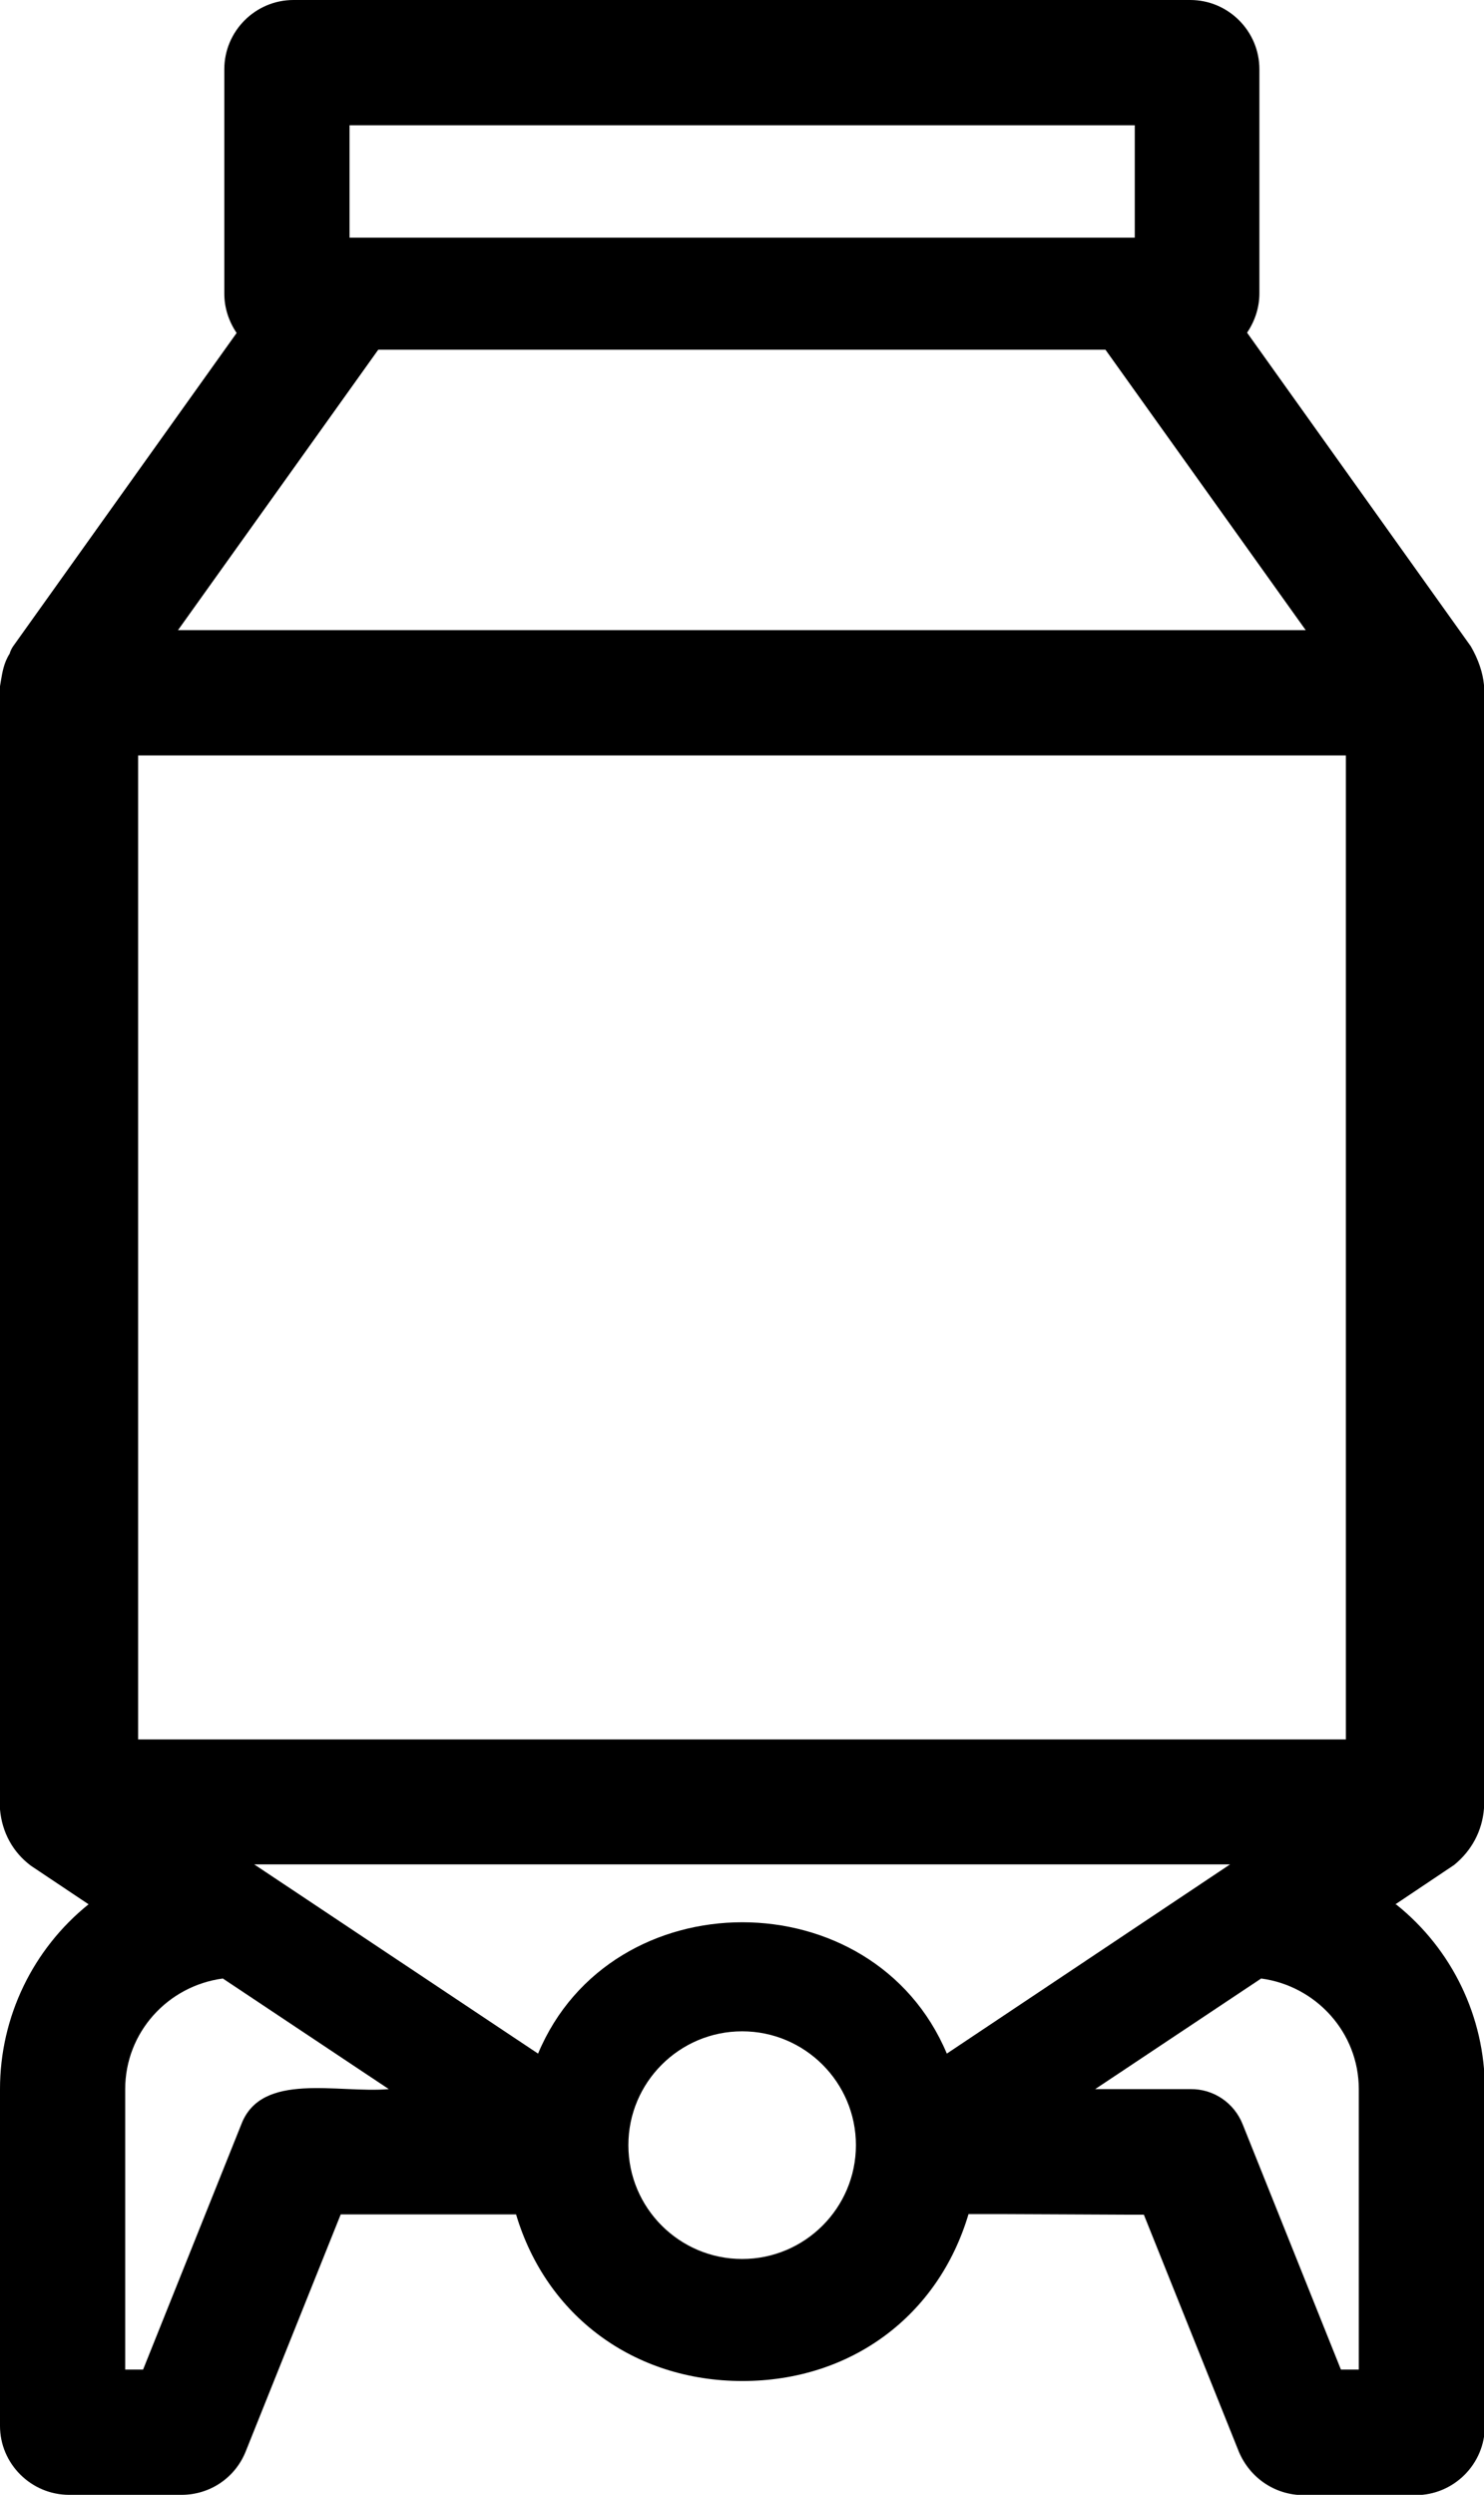 <?xml version="1.0" encoding="UTF-8"?>
<svg id="Calque_1" data-name="Calque 1" xmlns="http://www.w3.org/2000/svg" viewBox="0 0 50.61 85.04">
  <path d="M47.59,64.91l2-1.34c.59-.48.96-1.15,1.02-1.93V23.35c-.04-.42-.19-.87-.45-1.32l-7.63-10.69c.27-.4.42-.86.42-1.34V2.36c0-1.3-1.06-2.36-2.36-2.36H10.01c-1.3,0-2.36,1.06-2.36,2.36v7.65c0,.48.15.94.42,1.34L.44,22.04c-.05.08-.09.16-.11.24-.2.31-.25.64-.3.93L0,23.39v38.29c.07.78.44,1.46,1.06,1.92l1.96,1.31C1.12,66.44,0,68.75,0,71.21v11.48C0,83.98,1.06,85.04,2.36,85.04h3.83c.97,0,1.83-.58,2.19-1.48l3.24-8.08h5.98c1.03,3.46,4.02,5.68,7.72,5.68s6.68-2.22,7.71-5.69c.37,0,.8,0,1.26,0,.7,0,3.62.02,4.21.02h.51s3.24,8.08,3.24,8.08c.38.9,1.24,1.48,2.21,1.48h3.82c1.3,0,2.36-1.06,2.36-2.36v-11.48c0-2.46-1.12-4.77-3.02-6.29ZM11.92,4.27h26.78v3.83H11.92v-3.83ZM12.89,11.92h24.81l6.83,9.56H6.07l6.83-9.56ZM4.71,25.75h41.19v33.54H4.71V25.75ZM8.23,72.41l-3.35,8.36h-.61v-9.56c0-1.93,1.45-3.52,3.33-3.77l5.66,3.77c-1.74.15-4.34-.61-5.03,1.2ZM25.31,77c-2.14,0-3.88-1.74-3.88-3.88s1.74-3.88,3.88-3.88,3.88,1.74,3.88,3.88-1.74,3.88-3.88,3.88ZM32.29,70c-2.51-5.97-11.44-5.97-13.94,0l-9.68-6.45h33.28l-9.66,6.45ZM46.34,80.77h-.61l-3.35-8.36c-.29-.73-.99-1.21-1.78-1.2h-3.25l5.66-3.77c1.87.25,3.33,1.84,3.33,3.77v9.56Z"/>
</svg>
